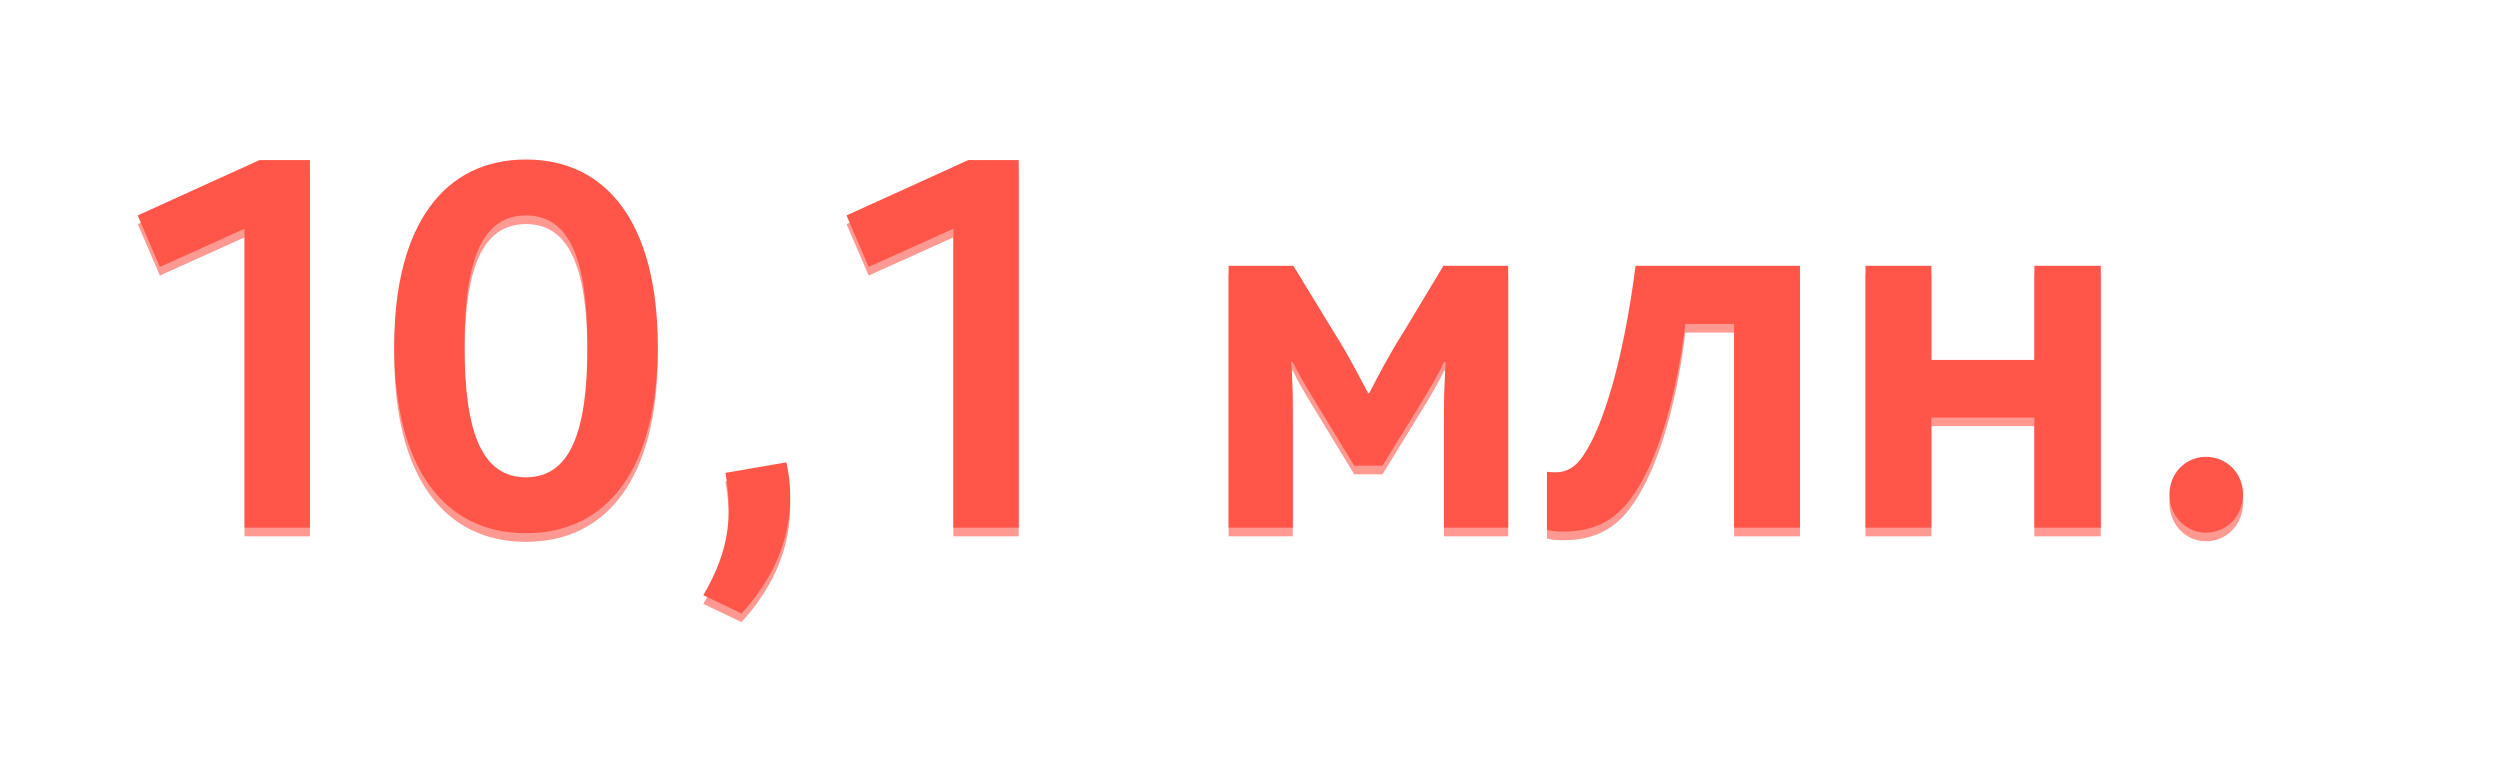 <?xml version="1.0" encoding="UTF-8"?> <svg xmlns="http://www.w3.org/2000/svg" width="289" height="89" viewBox="0 0 289 89" fill="none"> <g filter="url(#filter0_f)"> <path d="M28.272 62H35.824V19.504H30L15.92 25.904L18.48 31.856L28.272 27.44V62ZM60.804 62.64C70.212 62.64 76.036 55.152 76.036 41.008C76.036 26.928 70.212 19.44 60.804 19.44C51.396 19.44 45.572 26.928 45.572 41.008C45.572 55.152 51.396 62.64 60.804 62.64ZM60.804 56.176C55.684 56.176 53.7 50.928 53.7 41.008C53.7 31.152 55.684 25.904 60.804 25.904C65.924 25.904 67.908 31.152 67.908 41.008C67.908 50.928 65.924 56.176 60.804 56.176ZM81.301 69.808L85.717 71.92C89.685 67.568 91.349 63.024 91.349 58.48C91.349 57.136 91.221 55.792 90.901 54.448L83.861 55.664C84.117 57.136 84.245 58.544 84.245 59.888C84.245 63.024 83.477 66.096 81.301 69.808ZM110.21 62H117.762V19.504H111.938L97.858 25.904L100.418 31.856L110.21 27.44V62ZM142.026 62H149.45V48.944C149.45 46.512 149.386 44.08 149.258 42.864H149.45C150.026 44.08 151.114 45.936 152.266 47.792L156.554 54.832H159.818L164.106 47.856C165.258 46 166.346 44.144 166.922 42.864H167.114C167.05 44.08 166.922 46.384 166.922 48.688V62H174.346V31.728H166.858L162.314 39.28C160.586 41.968 159.114 44.848 158.282 46.448H158.154C157.258 44.784 155.85 41.968 154.122 39.28L149.514 31.728H142.026V62ZM180.749 62.448C184.077 62.448 186.445 61.296 188.301 58.928C191.373 55.024 193.741 47.408 194.829 38.448H200.461V62H208.077V31.728H189.069C187.725 42.352 185.357 50.288 183.053 53.616C182.157 55.024 181.069 55.6 179.853 55.6C179.725 55.6 179.277 55.6 178.829 55.536V62.256C179.533 62.448 180.301 62.448 180.749 62.448ZM215.651 62H223.267V49.264H235.171V62H242.851V31.728H235.171V42.608H223.267V31.728H215.651V62ZM255.009 62.576C257.377 62.576 259.297 60.656 259.297 58.16C259.297 55.664 257.377 53.808 255.009 53.808C252.705 53.808 250.785 55.664 250.785 58.16C250.785 60.656 252.705 62.576 255.009 62.576Z" fill="#FF5649" fill-opacity="0.6"></path> </g> <path d="M28.272 61H35.824V18.504H30L15.92 24.904L18.48 30.856L28.272 26.44V61ZM60.804 61.64C70.212 61.64 76.036 54.152 76.036 40.008C76.036 25.928 70.212 18.44 60.804 18.44C51.396 18.44 45.572 25.928 45.572 40.008C45.572 54.152 51.396 61.64 60.804 61.64ZM60.804 55.176C55.684 55.176 53.7 49.928 53.7 40.008C53.7 30.152 55.684 24.904 60.804 24.904C65.924 24.904 67.908 30.152 67.908 40.008C67.908 49.928 65.924 55.176 60.804 55.176ZM81.301 68.808L85.717 70.92C89.685 66.568 91.349 62.024 91.349 57.48C91.349 56.136 91.221 54.792 90.901 53.448L83.861 54.664C84.117 56.136 84.245 57.544 84.245 58.888C84.245 62.024 83.477 65.096 81.301 68.808ZM110.21 61H117.762V18.504H111.938L97.858 24.904L100.418 30.856L110.21 26.44V61ZM142.026 61H149.45V47.944C149.45 45.512 149.386 43.08 149.258 41.864H149.45C150.026 43.08 151.114 44.936 152.266 46.792L156.554 53.832H159.818L164.106 46.856C165.258 45 166.346 43.144 166.922 41.864H167.114C167.05 43.08 166.922 45.384 166.922 47.688V61H174.346V30.728H166.858L162.314 38.28C160.586 40.968 159.114 43.848 158.282 45.448H158.154C157.258 43.784 155.85 40.968 154.122 38.28L149.514 30.728H142.026V61ZM180.749 61.448C184.077 61.448 186.445 60.296 188.301 57.928C191.373 54.024 193.741 46.408 194.829 37.448H200.461V61H208.077V30.728H189.069C187.725 41.352 185.357 49.288 183.053 52.616C182.157 54.024 181.069 54.6 179.853 54.6C179.725 54.6 179.277 54.6 178.829 54.536V61.256C179.533 61.448 180.301 61.448 180.749 61.448ZM215.651 61H223.267V48.264H235.171V61H242.851V30.728H235.171V41.608H223.267V30.728H215.651V61ZM255.009 61.576C257.377 61.576 259.297 59.656 259.297 57.16C259.297 54.664 257.377 52.808 255.009 52.808C252.705 52.808 250.785 54.664 250.785 57.16C250.785 59.656 252.705 61.576 255.009 61.576Z" fill="#FF5649"></path> <defs> <filter id="filter0_f" x="0.92" y="4.44" width="273.377" height="82.48" filterUnits="userSpaceOnUse" color-interpolation-filters="sRGB"> <feFlood flood-opacity="0" result="BackgroundImageFix"></feFlood> <feBlend mode="normal" in="SourceGraphic" in2="BackgroundImageFix" result="shape"></feBlend> <feGaussianBlur stdDeviation="7.5" result="effect1_foregroundBlur"></feGaussianBlur> </filter> </defs> </svg> 